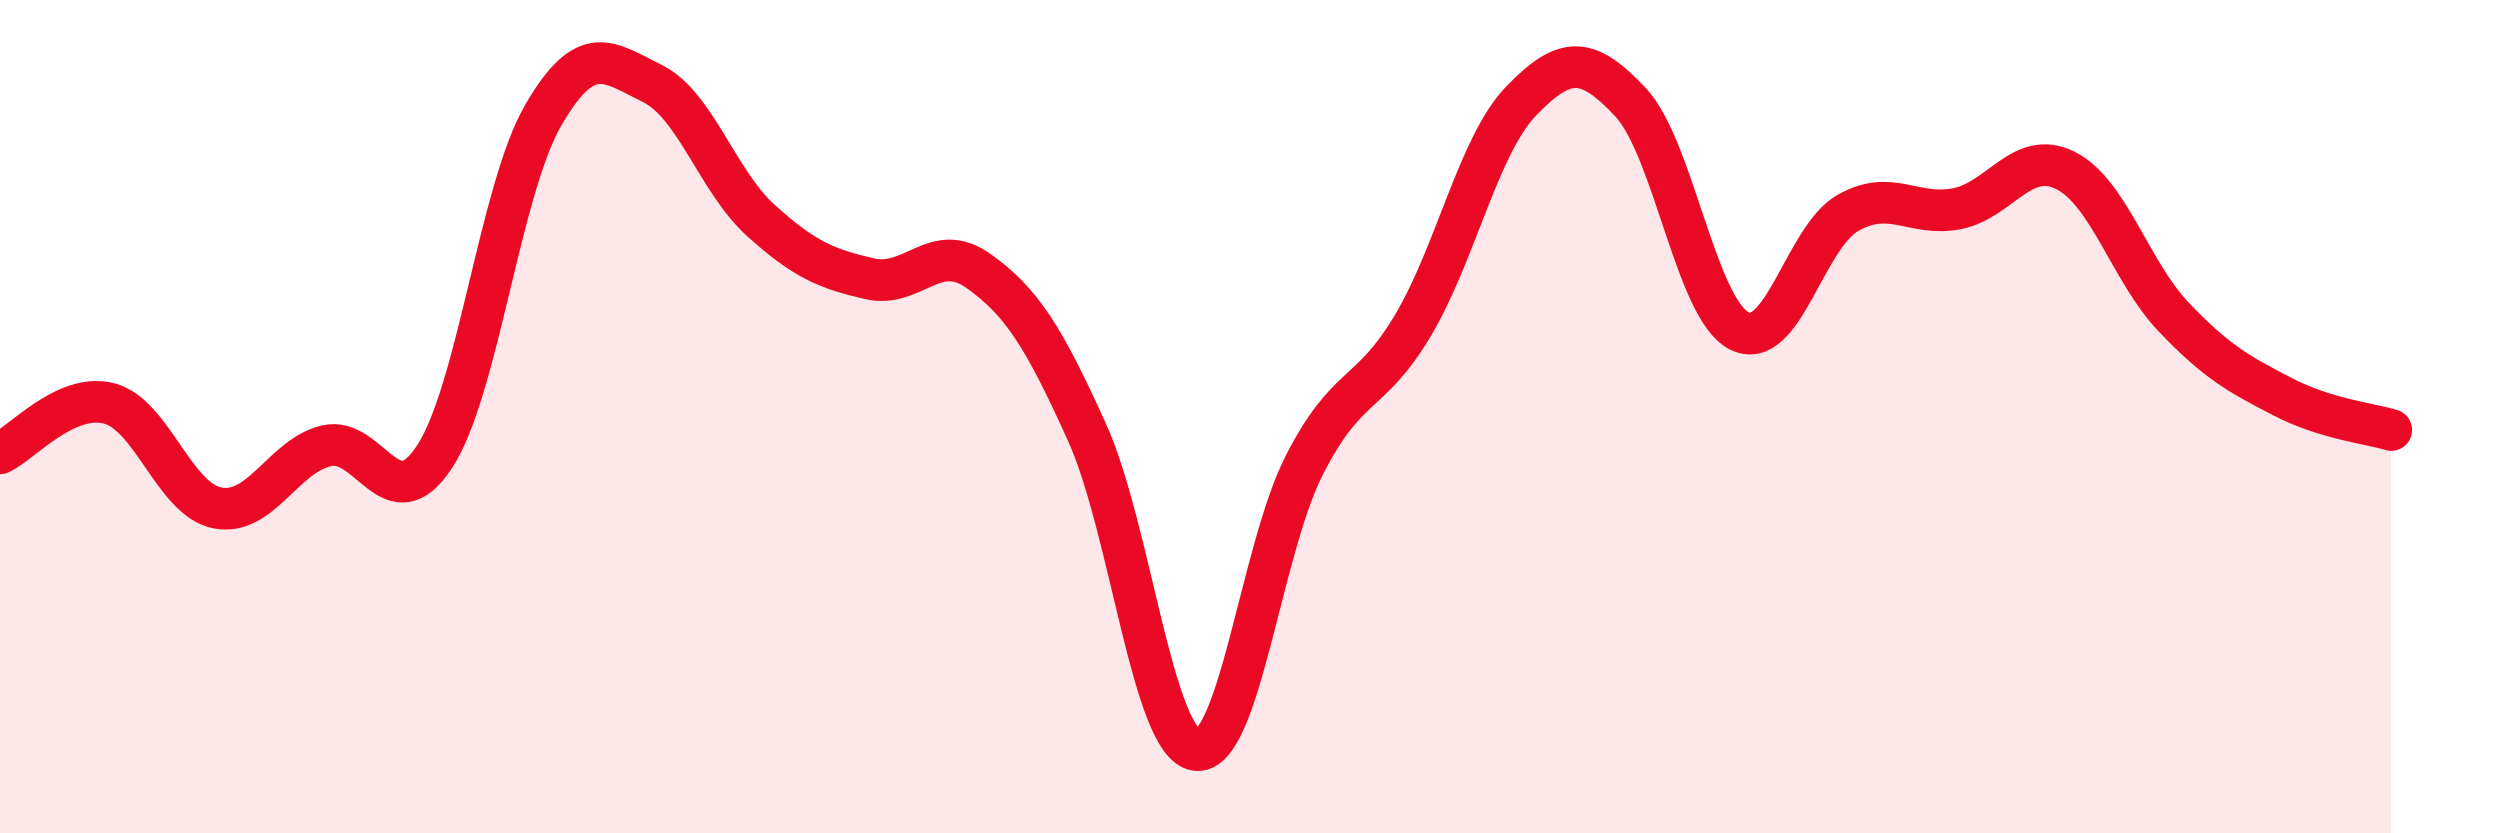 
    <svg width="60" height="20" viewBox="0 0 60 20" xmlns="http://www.w3.org/2000/svg">
      <path
        d="M 0,10.88 C 0.52,10.64 1.57,9.42 2.61,9.68 C 3.65,9.94 4.18,11.99 5.22,12.19 C 6.26,12.39 6.79,10.95 7.83,10.7 C 8.87,10.45 9.39,12.55 10.43,10.96 C 11.47,9.37 12,4.55 13.04,2.76 C 14.08,0.97 14.61,1.49 15.65,2 C 16.69,2.51 17.22,4.35 18.26,5.29 C 19.3,6.23 19.83,6.45 20.87,6.69 C 21.91,6.93 22.44,5.76 23.48,6.5 C 24.52,7.24 25.05,8.08 26.09,10.38 C 27.13,12.68 27.66,17.84 28.7,18 C 29.74,18.16 30.26,13.21 31.3,11.17 C 32.34,9.13 32.87,9.56 33.91,7.81 C 34.95,6.06 35.48,3.48 36.52,2.41 C 37.56,1.34 38.09,1.34 39.13,2.45 C 40.17,3.56 40.7,7.41 41.74,7.94 C 42.78,8.47 43.31,5.7 44.35,5.11 C 45.39,4.52 45.92,5.21 46.96,5.01 C 48,4.81 48.53,3.57 49.57,4.09 C 50.61,4.61 51.13,6.52 52.17,7.61 C 53.21,8.7 53.74,8.98 54.78,9.52 C 55.82,10.06 56.87,10.16 57.39,10.32L57.39 20L0 20Z"
        fill="#EB0A25"
        opacity="0.1"
        stroke-linecap="round"
        stroke-linejoin="round"
      />
      <path
        d="M 0,10.88 C 0.52,10.64 1.57,9.42 2.61,9.68 C 3.65,9.94 4.18,11.99 5.22,12.19 C 6.26,12.39 6.79,10.95 7.83,10.7 C 8.87,10.45 9.39,12.55 10.43,10.96 C 11.47,9.37 12,4.55 13.04,2.76 C 14.08,0.97 14.61,1.49 15.65,2 C 16.69,2.51 17.22,4.35 18.26,5.29 C 19.3,6.23 19.83,6.45 20.87,6.69 C 21.91,6.93 22.44,5.76 23.48,6.5 C 24.52,7.24 25.05,8.08 26.09,10.38 C 27.13,12.68 27.66,17.84 28.7,18 C 29.74,18.16 30.26,13.21 31.3,11.17 C 32.34,9.13 32.87,9.56 33.91,7.81 C 34.95,6.06 35.48,3.48 36.52,2.41 C 37.56,1.34 38.09,1.34 39.13,2.45 C 40.17,3.56 40.7,7.41 41.74,7.94 C 42.78,8.47 43.31,5.7 44.35,5.11 C 45.39,4.52 45.92,5.21 46.96,5.01 C 48,4.81 48.53,3.57 49.57,4.09 C 50.61,4.61 51.13,6.52 52.17,7.61 C 53.21,8.7 53.74,8.98 54.78,9.52 C 55.82,10.06 56.87,10.16 57.39,10.32"
        stroke="#EB0A25"
        stroke-width="1"
        fill="none"
        stroke-linecap="round"
        stroke-linejoin="round"
      />
    </svg>
  